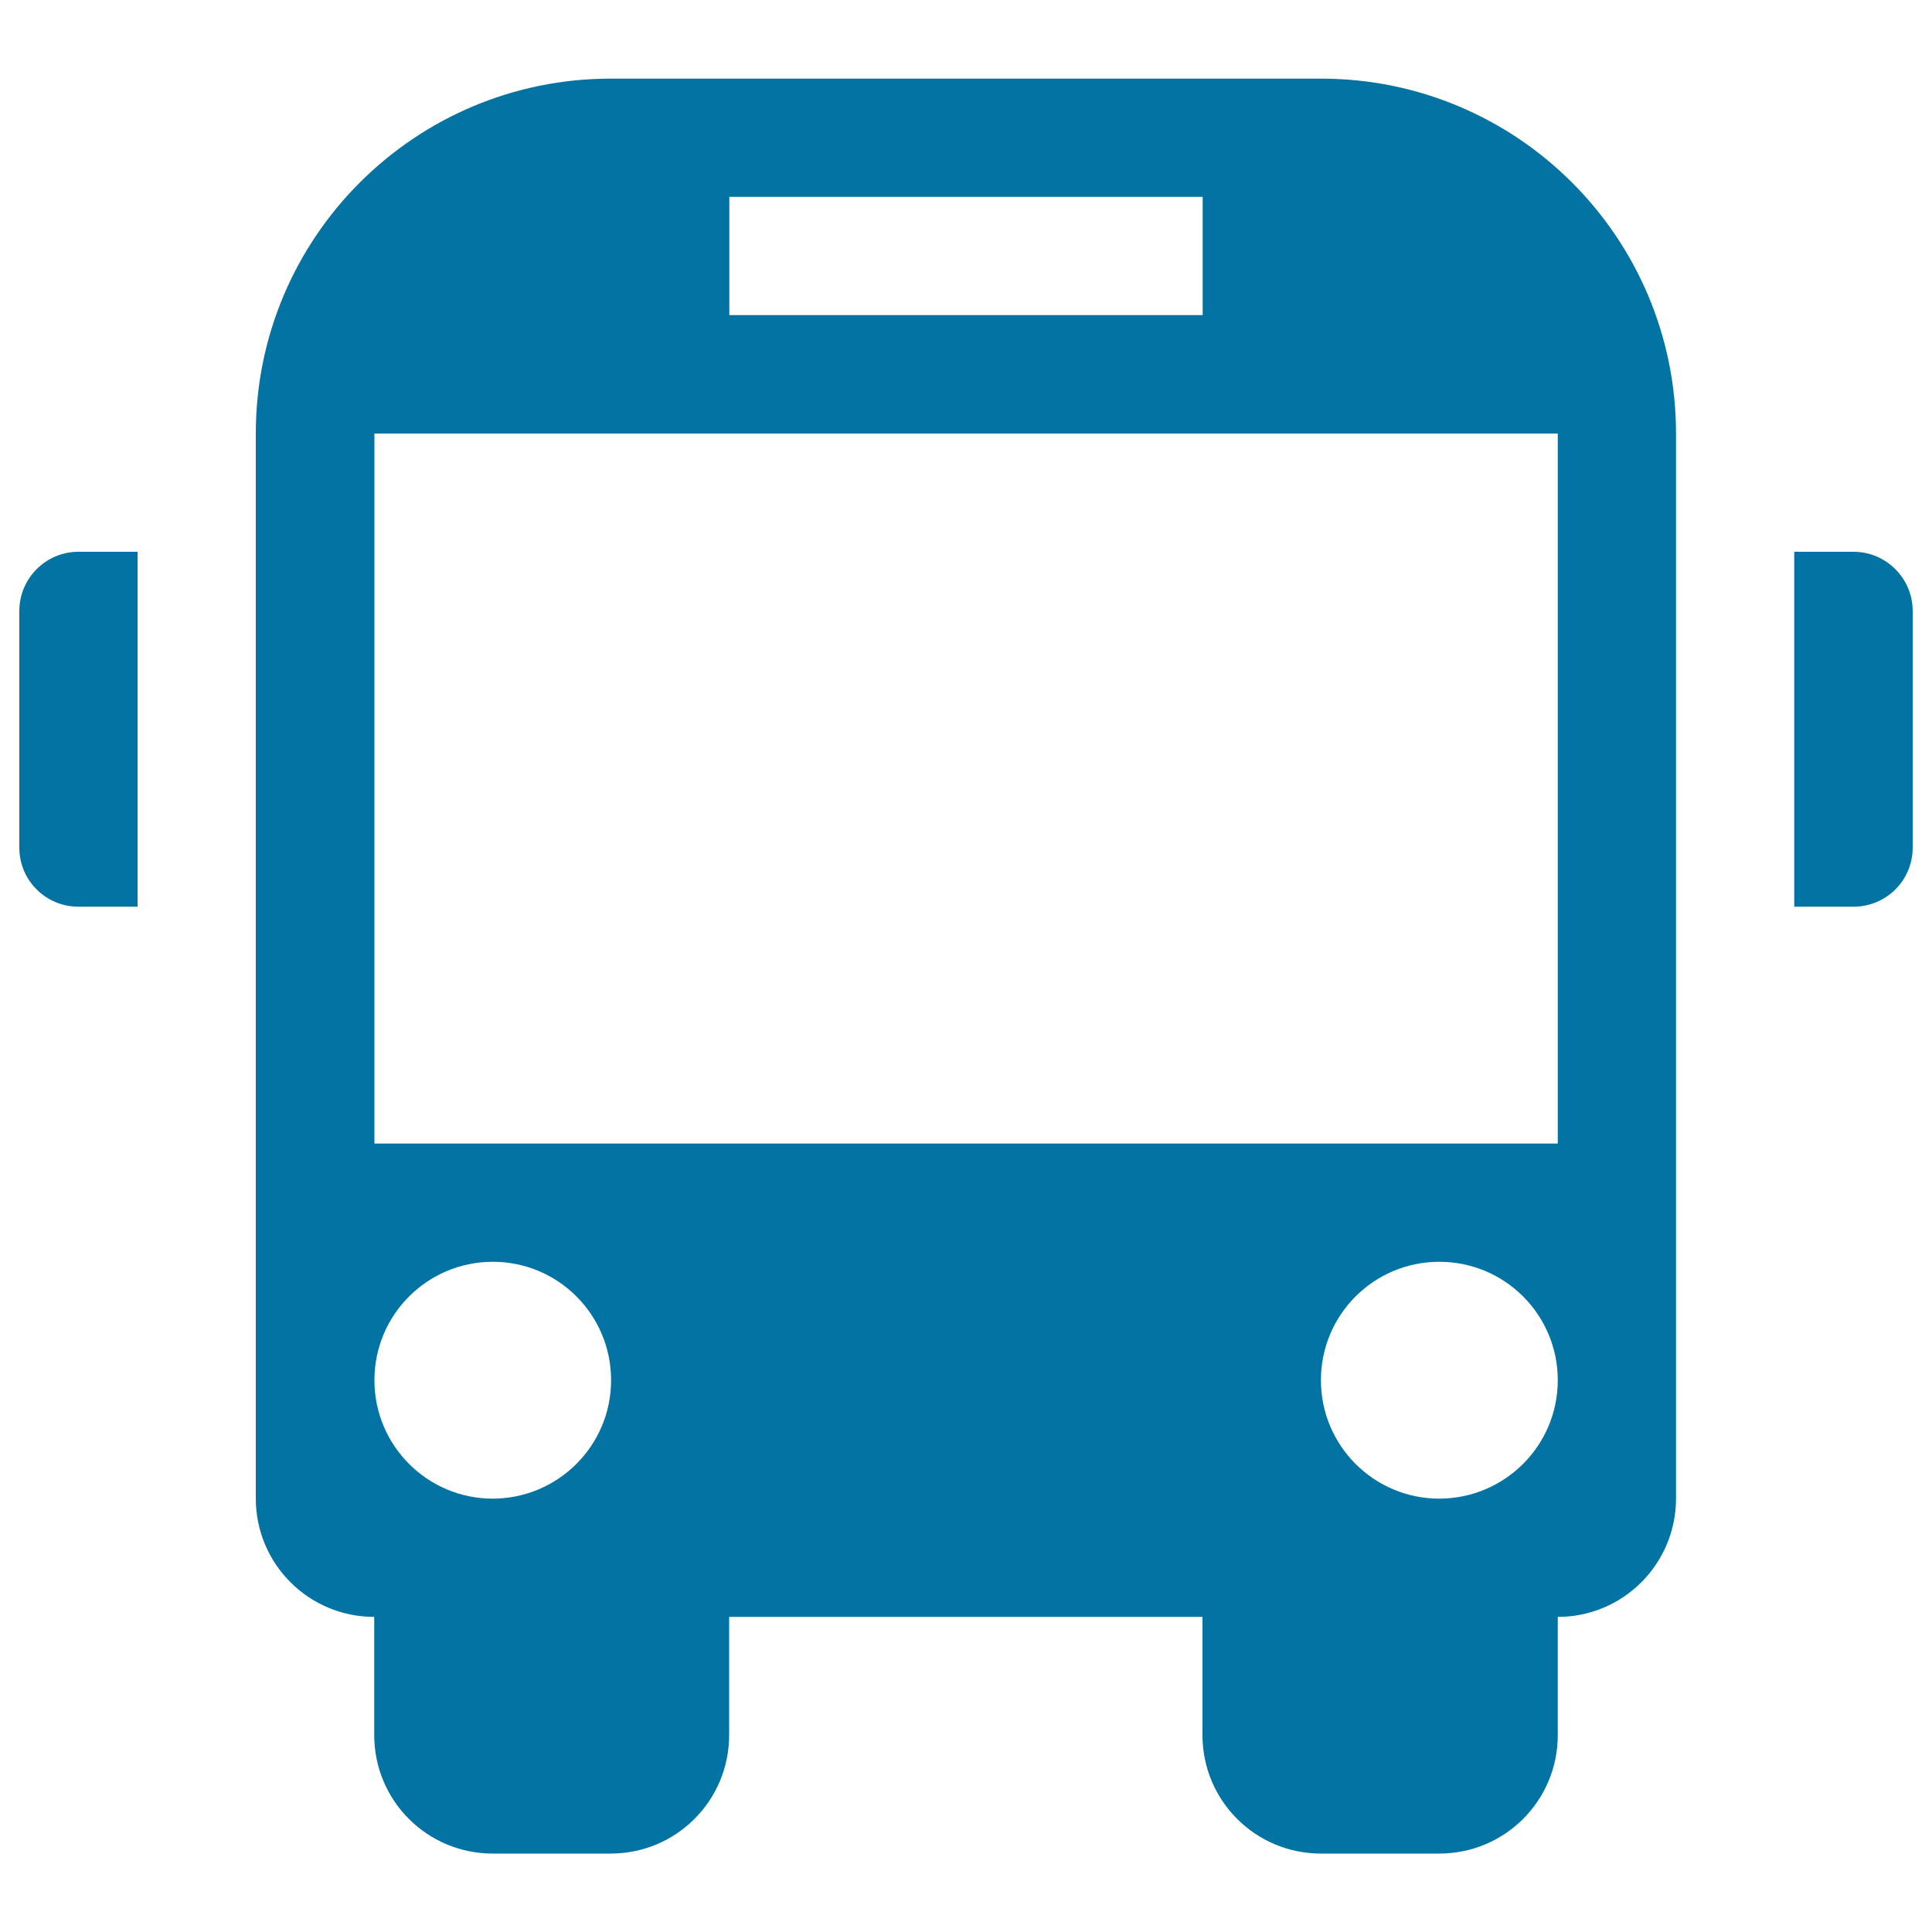 <svg xmlns="http://www.w3.org/2000/svg" viewBox="0 0 1000 1000" style="fill:#0273a2">
<title>School Bus Front SVG icon</title>
<g><path d="M40.6,285.6h30.6v183.7H40.6c-16.9,0-30.6-13.6-30.6-30.6V316.2C10,299.4,23.7,285.6,40.6,285.6z M959.4,285.6h-30.7v183.7h30.7c16.9,0,30.6-13.6,30.6-30.6V316.2C990,299.4,976.3,285.6,959.4,285.6z M867.5,224.4v551.2c0,33.9-27.4,61.3-61.2,61.3v61.2c0,33.9-27.4,61.3-61.3,61.3h-61.3c-33.9,0-61.3-27.4-61.3-61.3v-61.2h-245v61.2c0,33.9-27.4,61.3-61.3,61.3H255c-33.9,0-61.3-27.4-61.3-61.3v-61.2c-33.9,0-61.3-27.4-61.3-61.3V224.4c0-101.5,82.3-183.7,183.7-183.7h367.5C785.2,40.6,867.5,122.9,867.5,224.4z M377.5,163.1h245v-61.2h-245V163.1z M316.3,714.4c0-33.9-27.4-61.3-61.2-61.3c-33.9,0-61.3,27.4-61.3,61.3c0,33.8,27.4,61.3,61.3,61.3C288.9,775.6,316.3,748.2,316.3,714.4z M806.3,714.4c0-33.9-27.4-61.3-61.3-61.3c-33.9,0-61.3,27.4-61.3,61.3c0,33.8,27.4,61.3,61.3,61.3C778.9,775.6,806.3,748.2,806.3,714.4z M806.3,224.4H193.8v367.5h612.5V224.4L806.3,224.4z"/></g>
</svg>